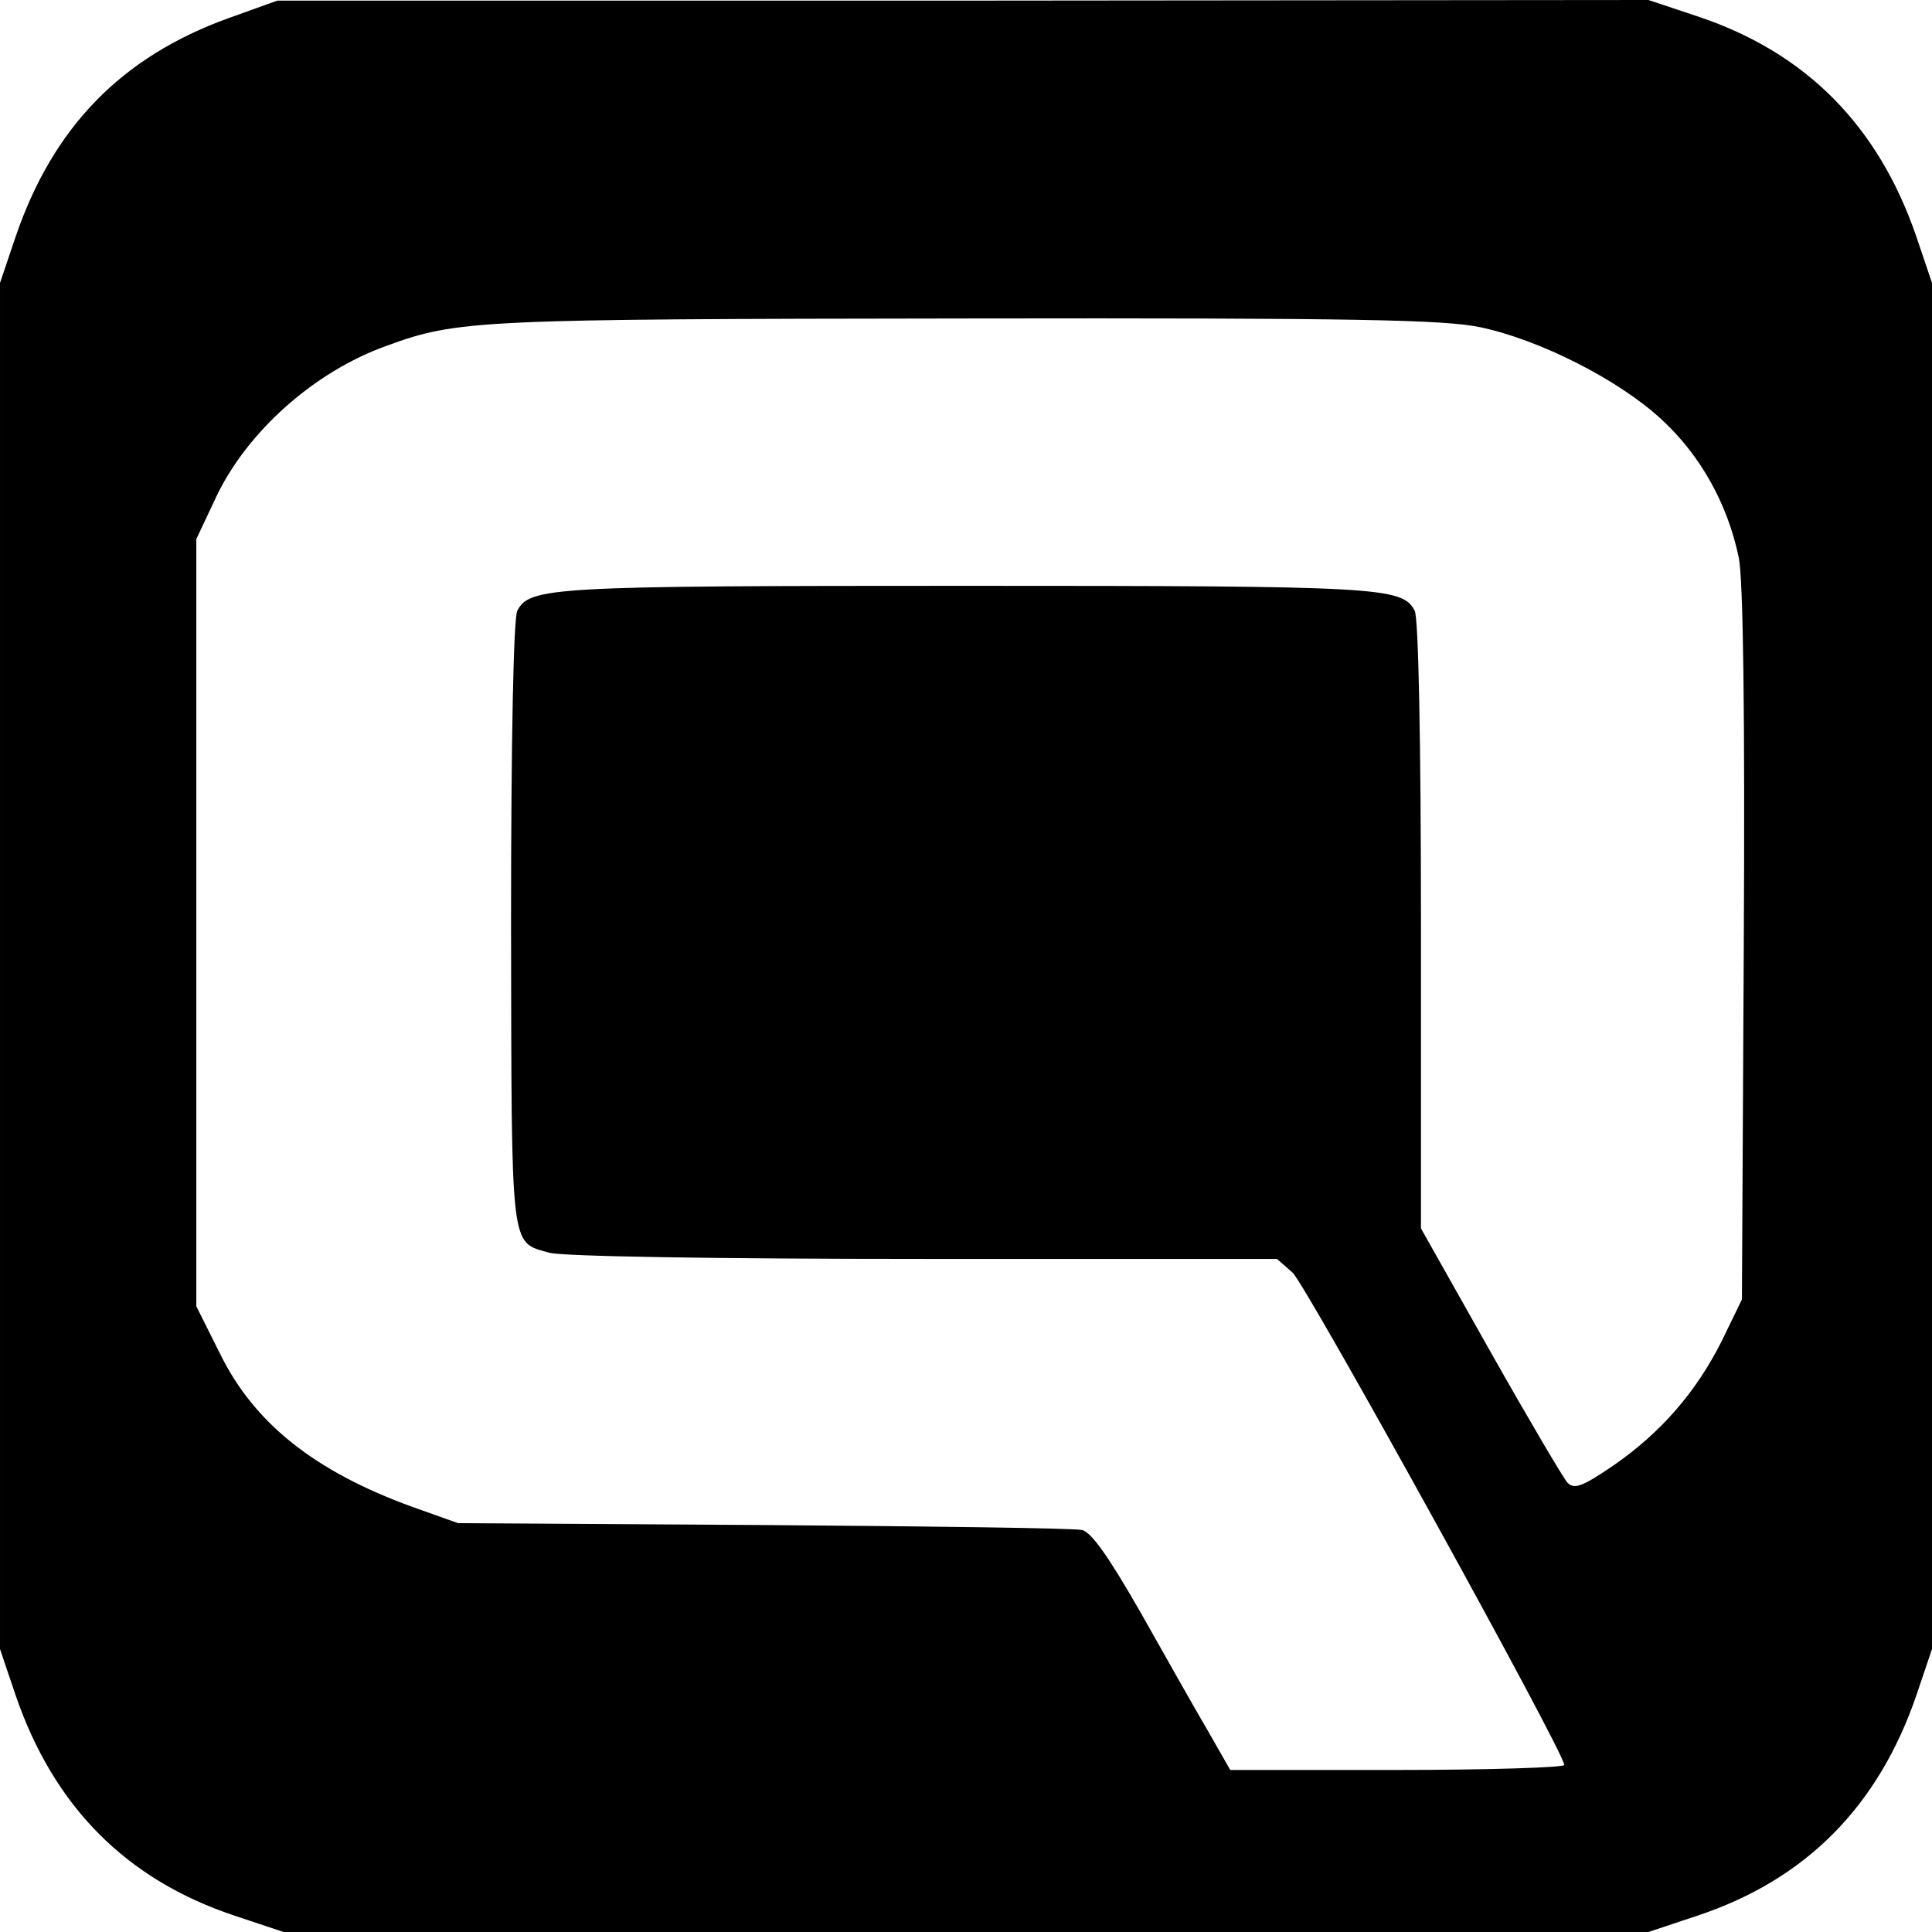 <?xml version="1.0" standalone="no"?>
<!DOCTYPE svg PUBLIC "-//W3C//DTD SVG 20010904//EN"
 "http://www.w3.org/TR/2001/REC-SVG-20010904/DTD/svg10.dtd">
<svg version="1.0" xmlns="http://www.w3.org/2000/svg"
 width="310pt" height="310pt" viewBox="0 0 310 310"
 preserveAspectRatio="xMidYMid meet">
<g transform="translate(0,310) scale(0.1,-0.1)"
fill="#000000" stroke="none">
<path d="M367 3071 c-172 -62 -282 -175 -342 -351 l-25 -74 0 -1096 0 -1096
25 -74 c61 -178 177 -296 352 -354 l78 -26 1095 0 1095 0 78 26 c175 58 291
176 352 354 l25 74 0 1096 0 1096 -25 74 c-61 178 -177 296 -352 354 l-78 26
-1100 -1 -1100 0 -78 -28z m2008 -496 c95 -20 222 -84 291 -148 62 -57 106
-135 124 -222 7 -34 10 -246 8 -621 l-3 -569 -32 -66 c-41 -82 -98 -148 -175
-201 -50 -34 -62 -38 -73 -27 -7 8 -63 103 -124 211 l-111 197 0 486 c0 298
-4 493 -10 505 -20 38 -53 40 -720 40 -667 0 -700 -2 -720 -40 -6 -12 -10
-205 -10 -502 1 -530 -2 -510 61 -528 20 -6 268 -10 601 -10 l567 0 25 -22
c22 -20 436 -770 436 -790 0 -4 -121 -8 -268 -8 l-268 0 -36 63 c-20 34 -68
119 -108 190 -51 89 -79 129 -94 132 -11 3 -241 6 -511 8 l-490 3 -73 26
c-157 57 -254 134 -309 246 l-38 76 0 615 0 616 32 68 c50 105 158 201 273
242 114 42 147 43 930 44 627 1 767 -2 825 -14z"/>
</g>
</svg>
